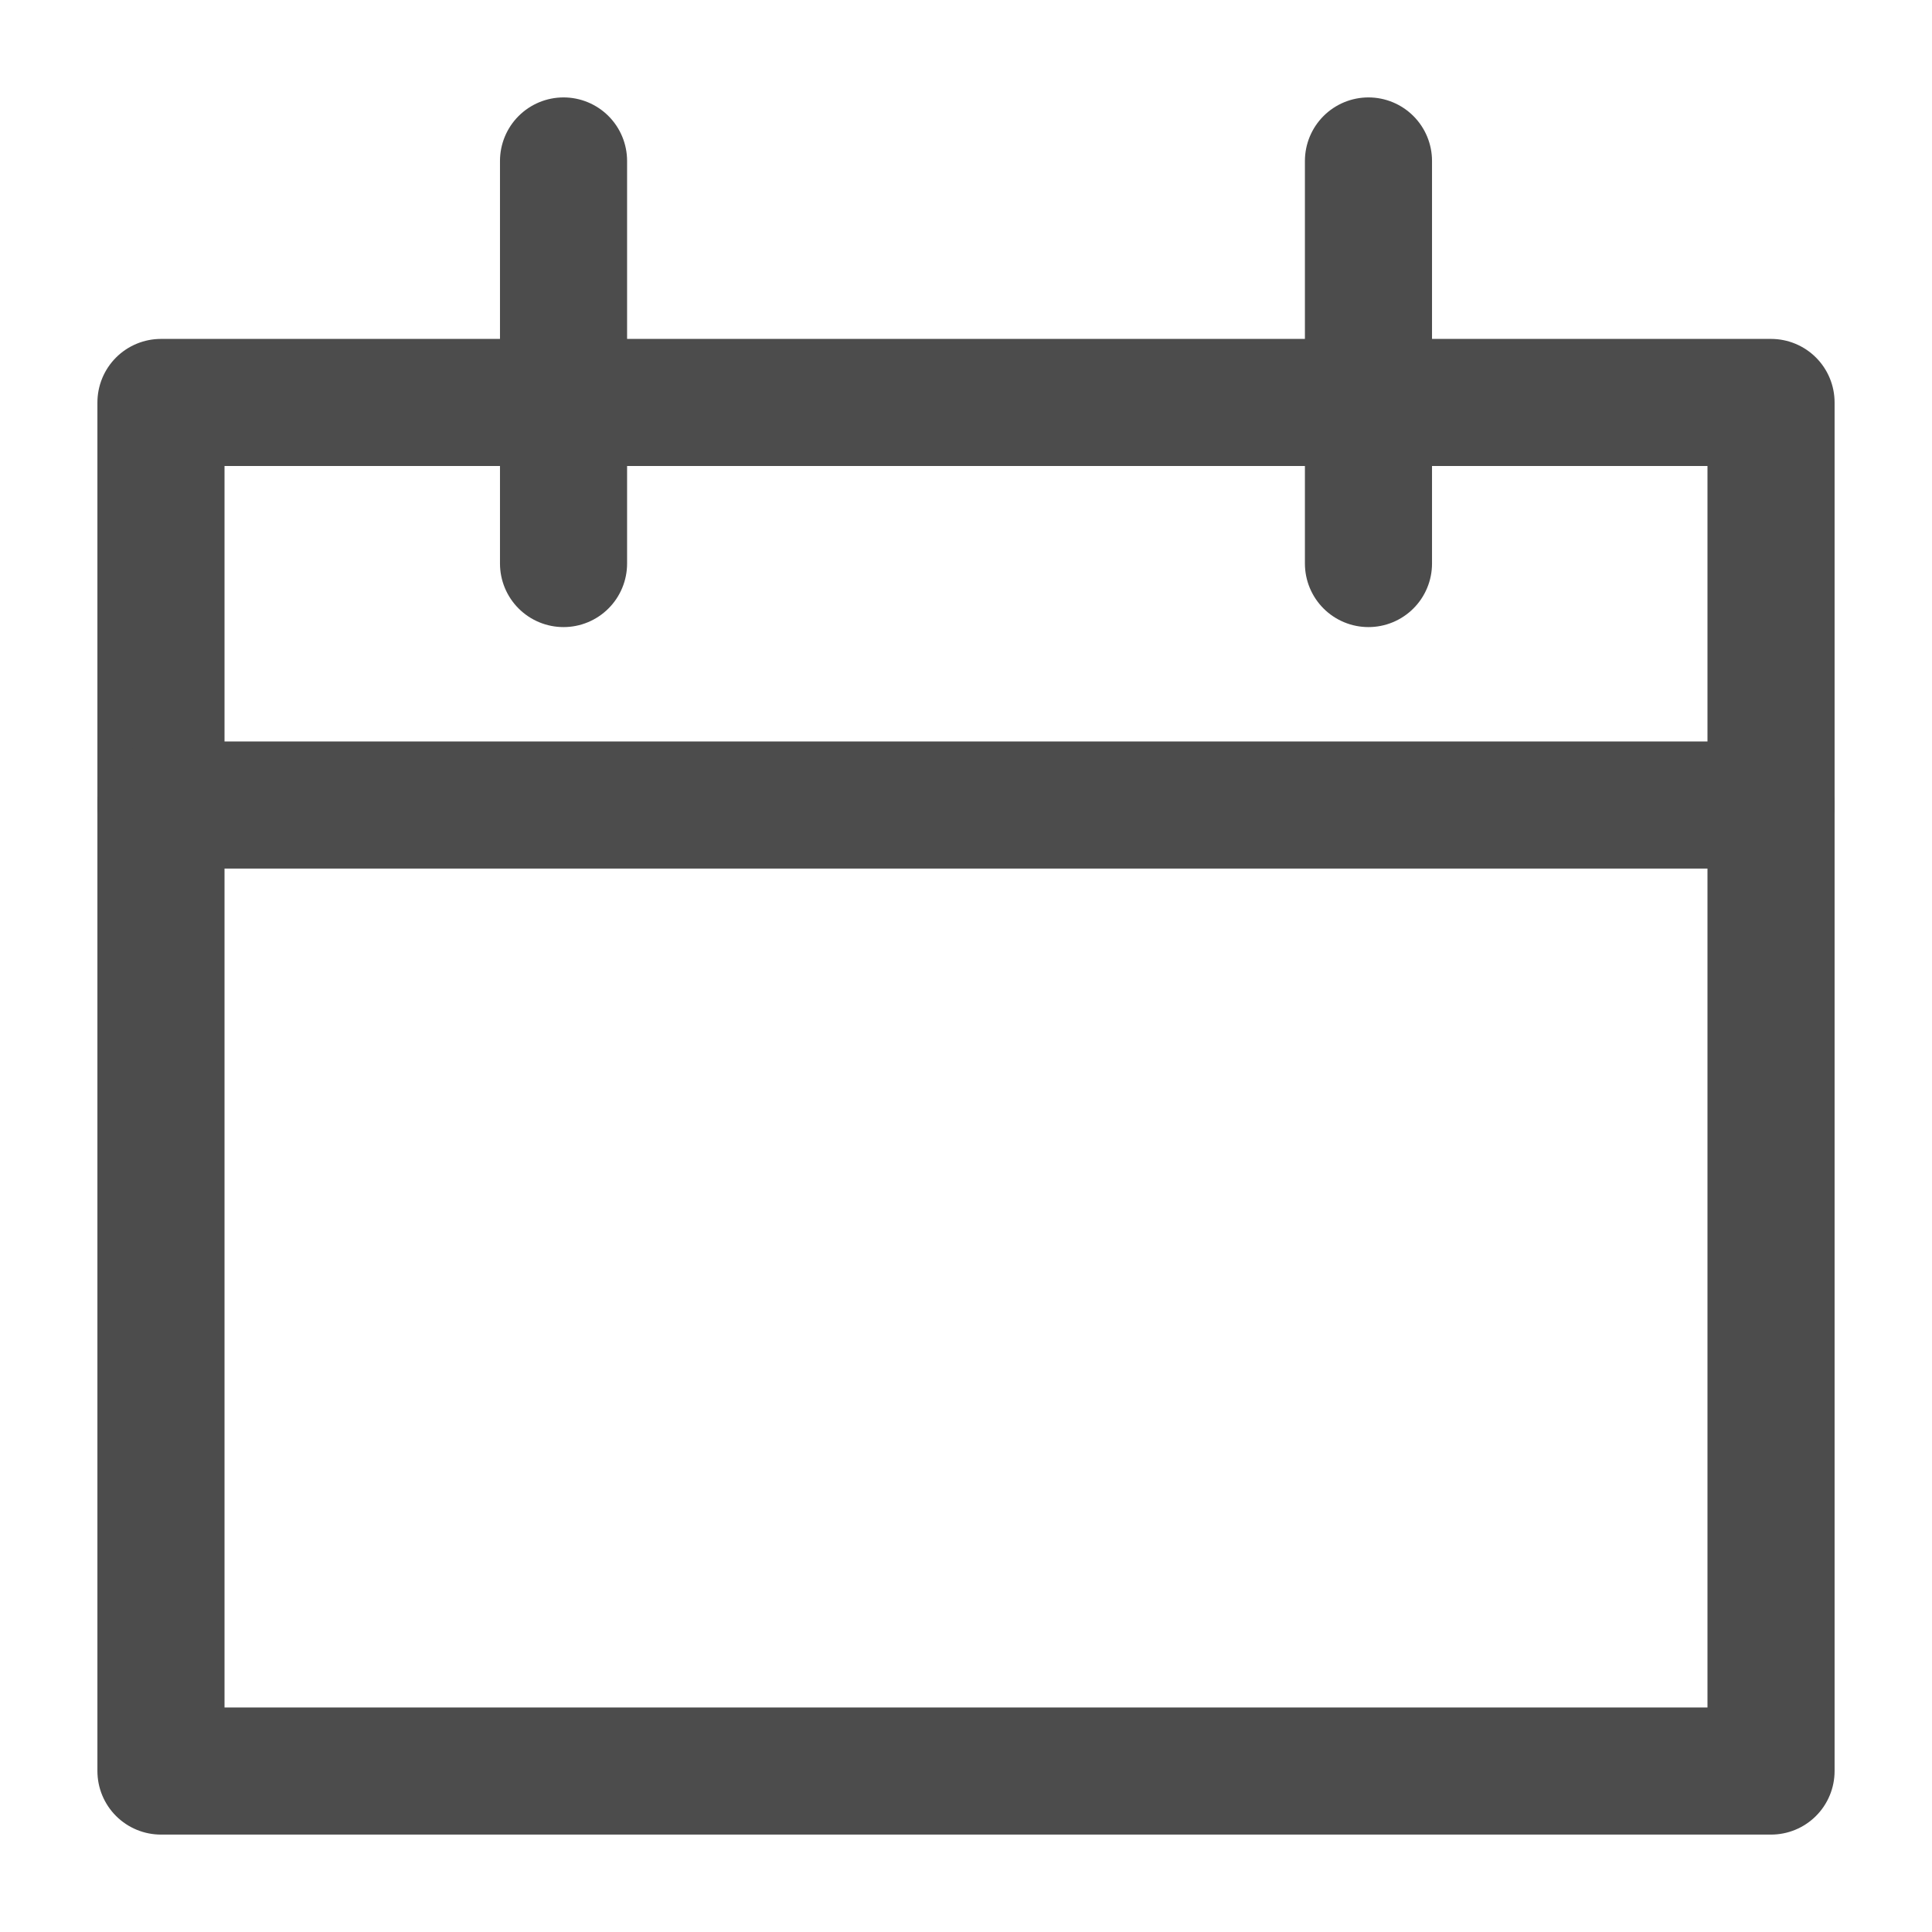 <svg width="19" height="19" viewBox="0 0 19 19" fill="none" xmlns="http://www.w3.org/2000/svg">
<path d="M1.583 3.958H17.417V17.417H1.583V3.958Z" stroke="#4C4C4C" stroke-width="1.25" stroke-linecap="round" stroke-linejoin="round"/>
<path d="M1.583 7.917H17.417" stroke="#4C4C4C" stroke-width="1.25" stroke-linecap="round" stroke-linejoin="round"/>
<path d="M5.542 5.542V1.583" stroke="#4C4C4C" stroke-width="1.25" stroke-linecap="round" stroke-linejoin="round"/>
<path d="M13.458 5.542V1.583" stroke="#4C4C4C" stroke-width="1.25" stroke-linecap="round" stroke-linejoin="round"/>
</svg>
